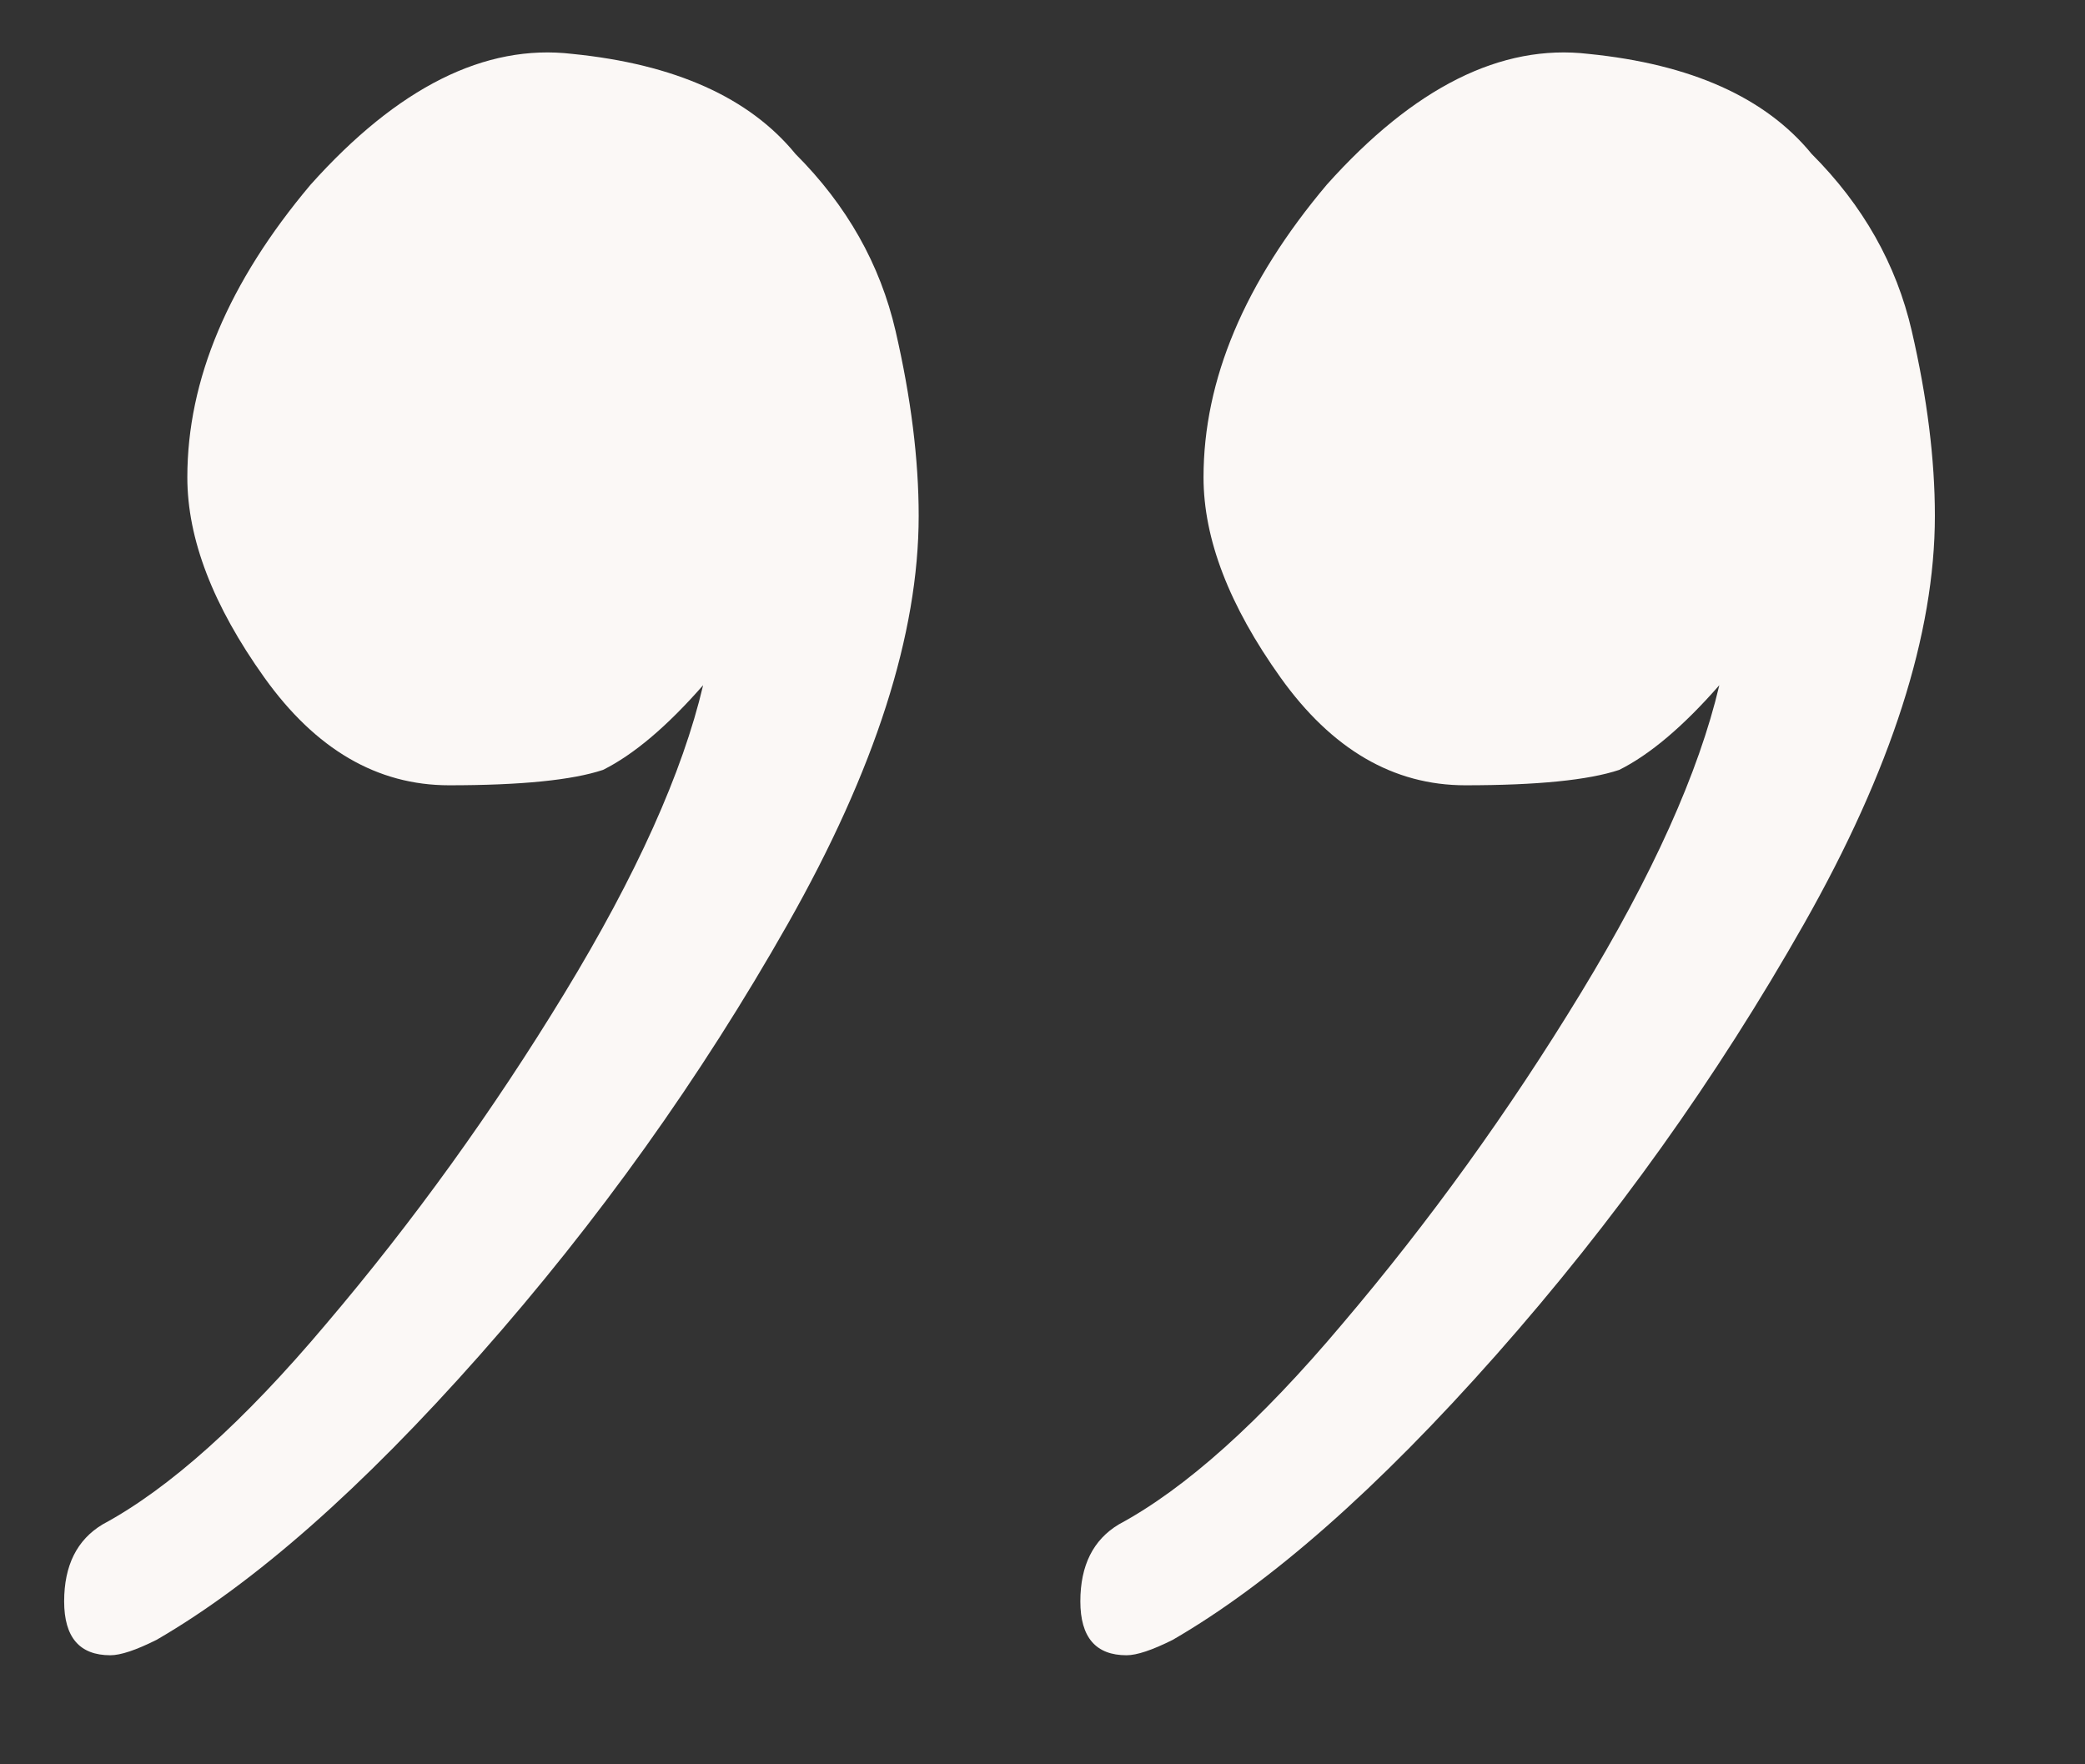 <?xml version="1.0" encoding="UTF-8"?> <svg xmlns="http://www.w3.org/2000/svg" width="13" height="11" viewBox="0 0 13 11" fill="none"><rect x="0" y="0" width="13" height="11" fill="#333333" stroke="none"/><path d="M0.688 10.32C0.496 10.32 0.4 10.208 0.4 9.984C0.4 9.76 0.48 9.6 0.64 9.504C1.056 9.28 1.52 8.864 2.032 8.256C2.576 7.616 3.072 6.928 3.52 6.192C3.968 5.456 4.256 4.816 4.384 4.272C4.16 4.528 3.952 4.704 3.76 4.8C3.568 4.864 3.248 4.896 2.8 4.896C2.352 4.896 1.968 4.672 1.648 4.224C1.328 3.776 1.168 3.36 1.168 2.976C1.168 2.368 1.424 1.76 1.936 1.152C2.48 0.544 3.024 0.272 3.568 0.336C4.208 0.4 4.672 0.608 4.96 0.96C5.28 1.28 5.488 1.648 5.584 2.064C5.68 2.48 5.728 2.864 5.728 3.216C5.728 3.952 5.456 4.8 4.912 5.76C4.368 6.72 3.728 7.616 2.992 8.448C2.256 9.28 1.584 9.872 0.976 10.224C0.848 10.288 0.752 10.32 0.688 10.32ZM7.024 10.32C6.832 10.32 6.736 10.208 6.736 9.984C6.736 9.76 6.816 9.6 6.976 9.504C7.392 9.28 7.856 8.864 8.368 8.256C8.912 7.616 9.408 6.928 9.856 6.192C10.304 5.456 10.592 4.816 10.72 4.272C10.496 4.528 10.288 4.704 10.096 4.8C9.904 4.864 9.584 4.896 9.136 4.896C8.688 4.896 8.304 4.672 7.984 4.224C7.664 3.776 7.504 3.36 7.504 2.976C7.504 2.368 7.76 1.76 8.272 1.152C8.816 0.544 9.36 0.272 9.904 0.336C10.544 0.4 11.008 0.608 11.296 0.96C11.616 1.28 11.824 1.648 11.92 2.064C12.016 2.48 12.064 2.864 12.064 3.216C12.064 3.952 11.792 4.8 11.248 5.76C10.704 6.72 10.064 7.616 9.328 8.448C8.592 9.28 7.92 9.872 7.312 10.224C7.184 10.288 7.088 10.32 7.024 10.32Z" fill="#FBF8F6"></path></svg> 